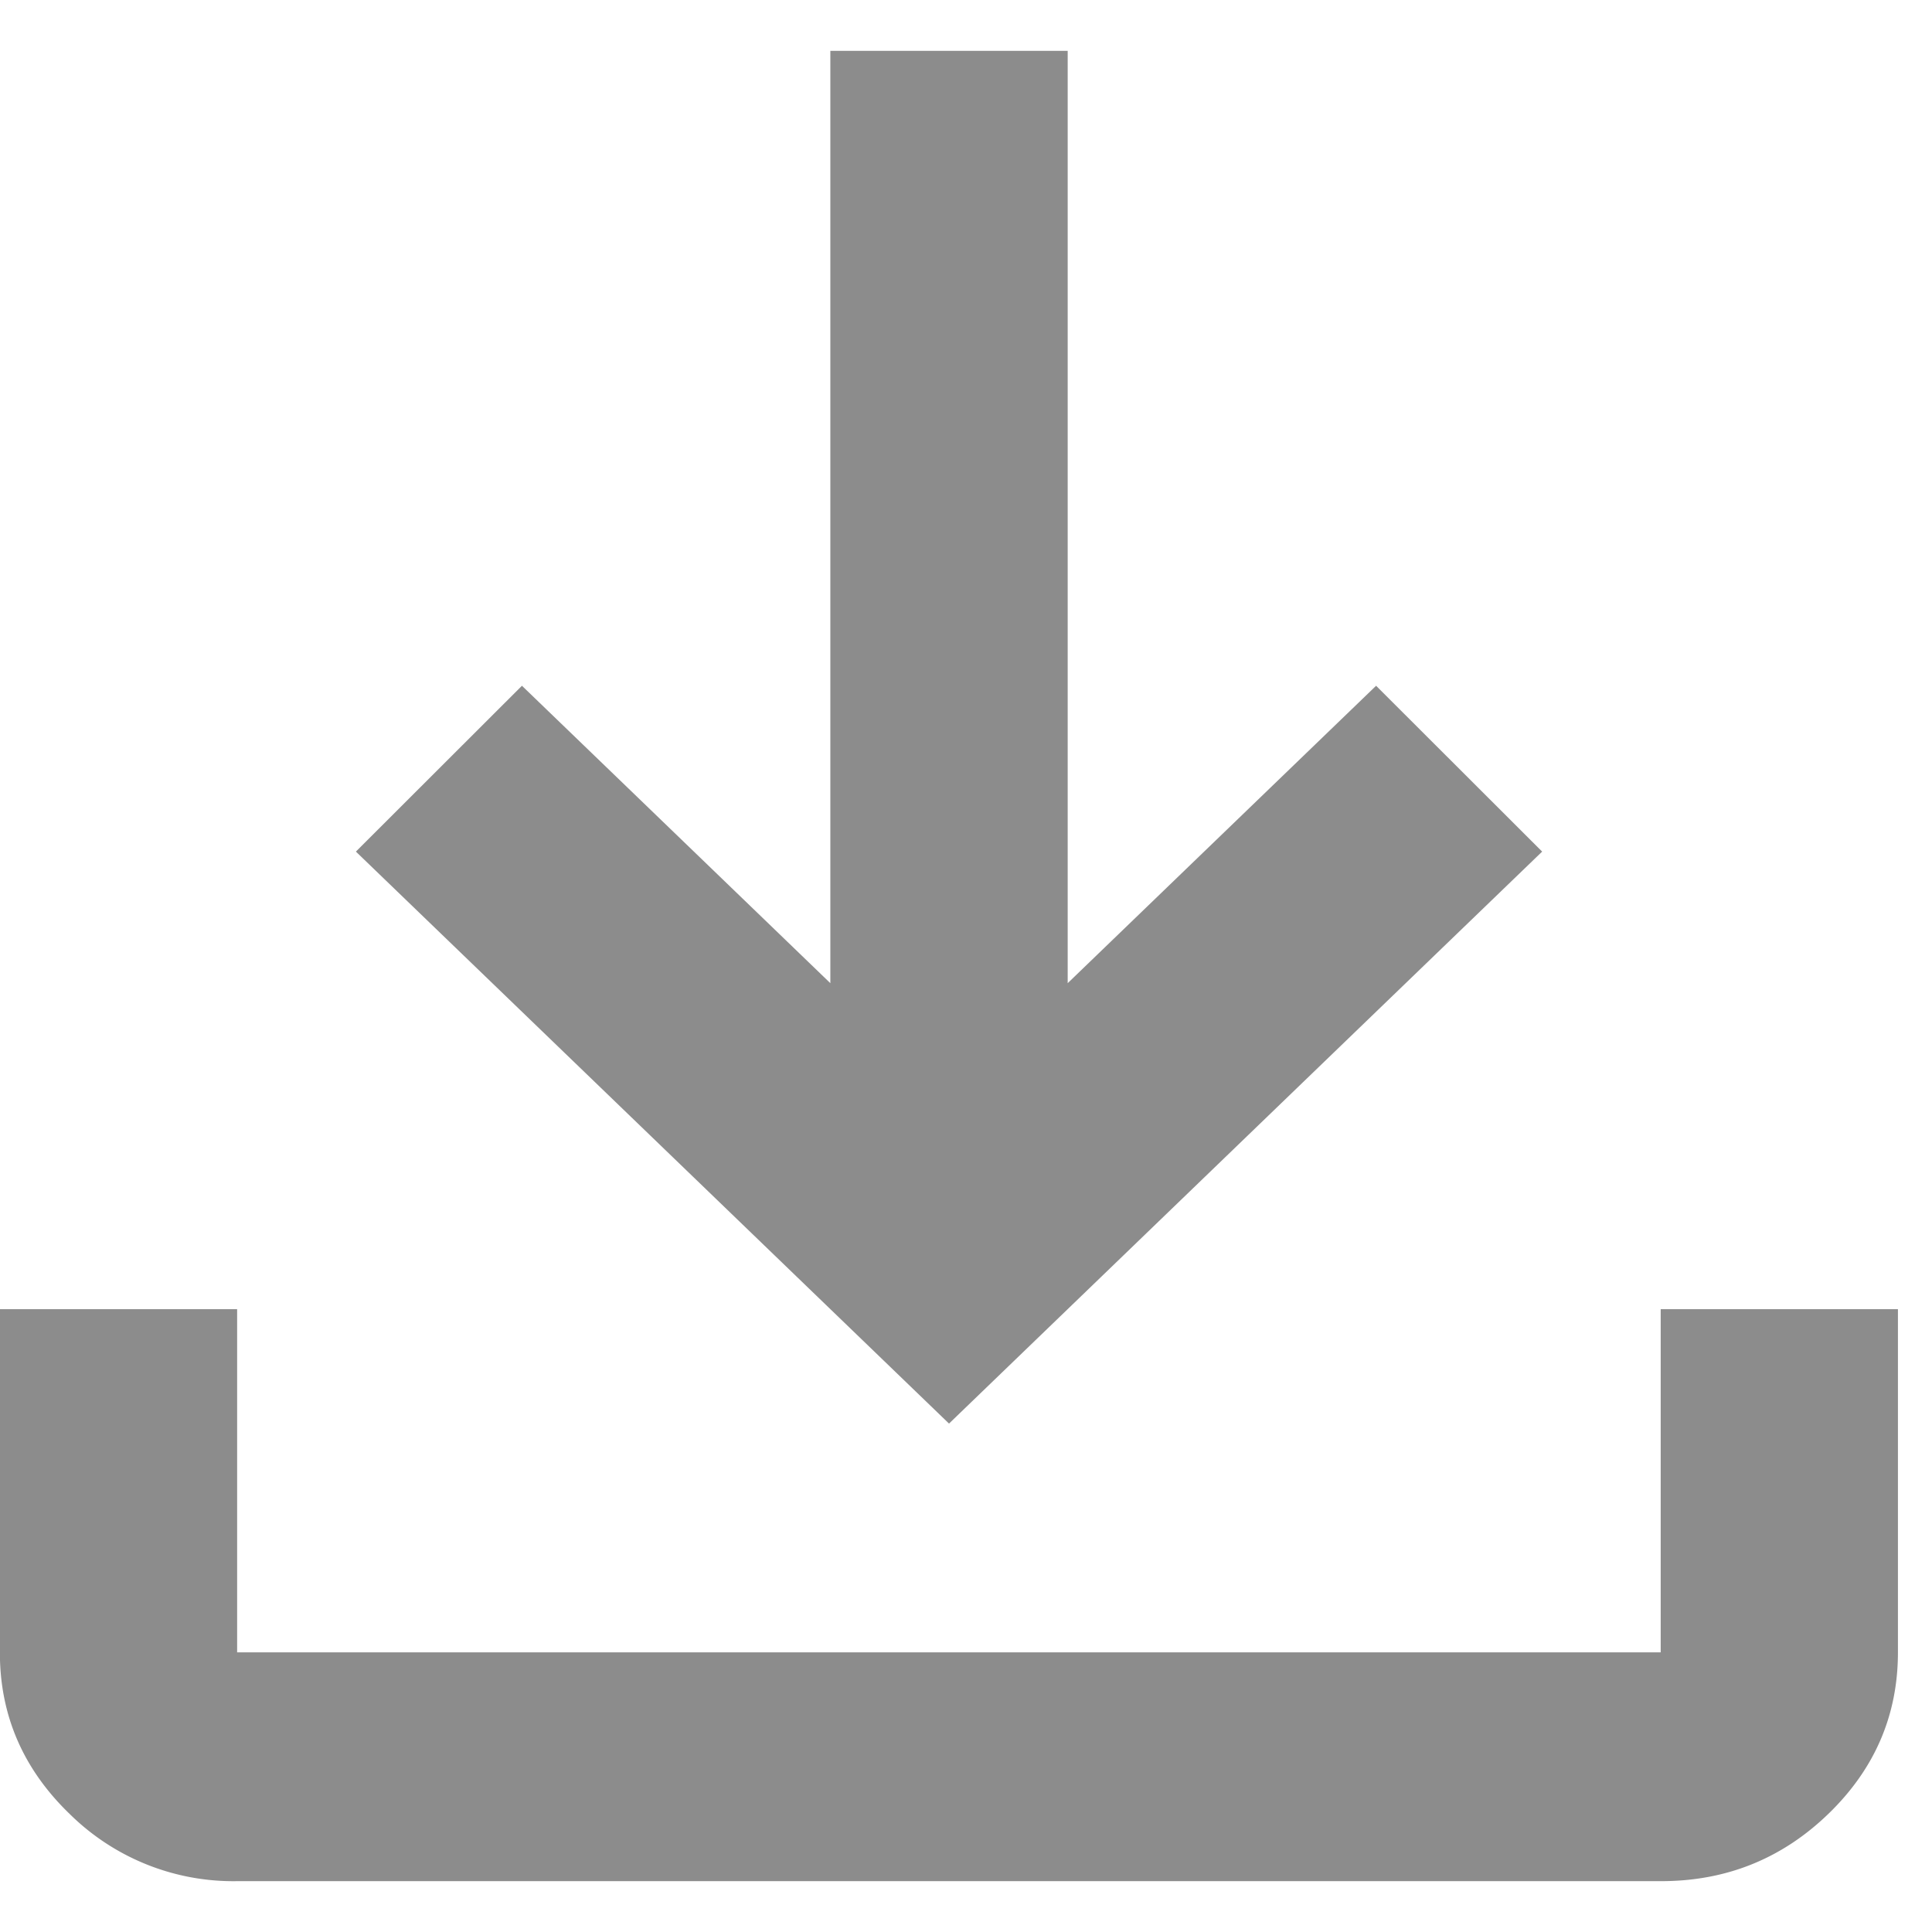 <svg xmlns="http://www.w3.org/2000/svg" width="19" height="19" fill="none" xmlns:v="https://vecta.io/nano"><path d="M2.333 18.5a2.29 2.29 0 0 1-1.649-.662c-.457-.441-.686-.971-.685-1.588v-3.375h2.333v3.375h14v-3.375h2.333v3.375c0 .619-.229 1.149-.686 1.59s-1.006.661-1.647.66h-14zm7-4.5L3.5 8.375l1.633-1.631 3.033 2.925V.5H10.5v9.169l3.033-2.925 1.633 1.631L9.333 14z" fill="#2c2c2c" fill-opacity=".54"/></svg>